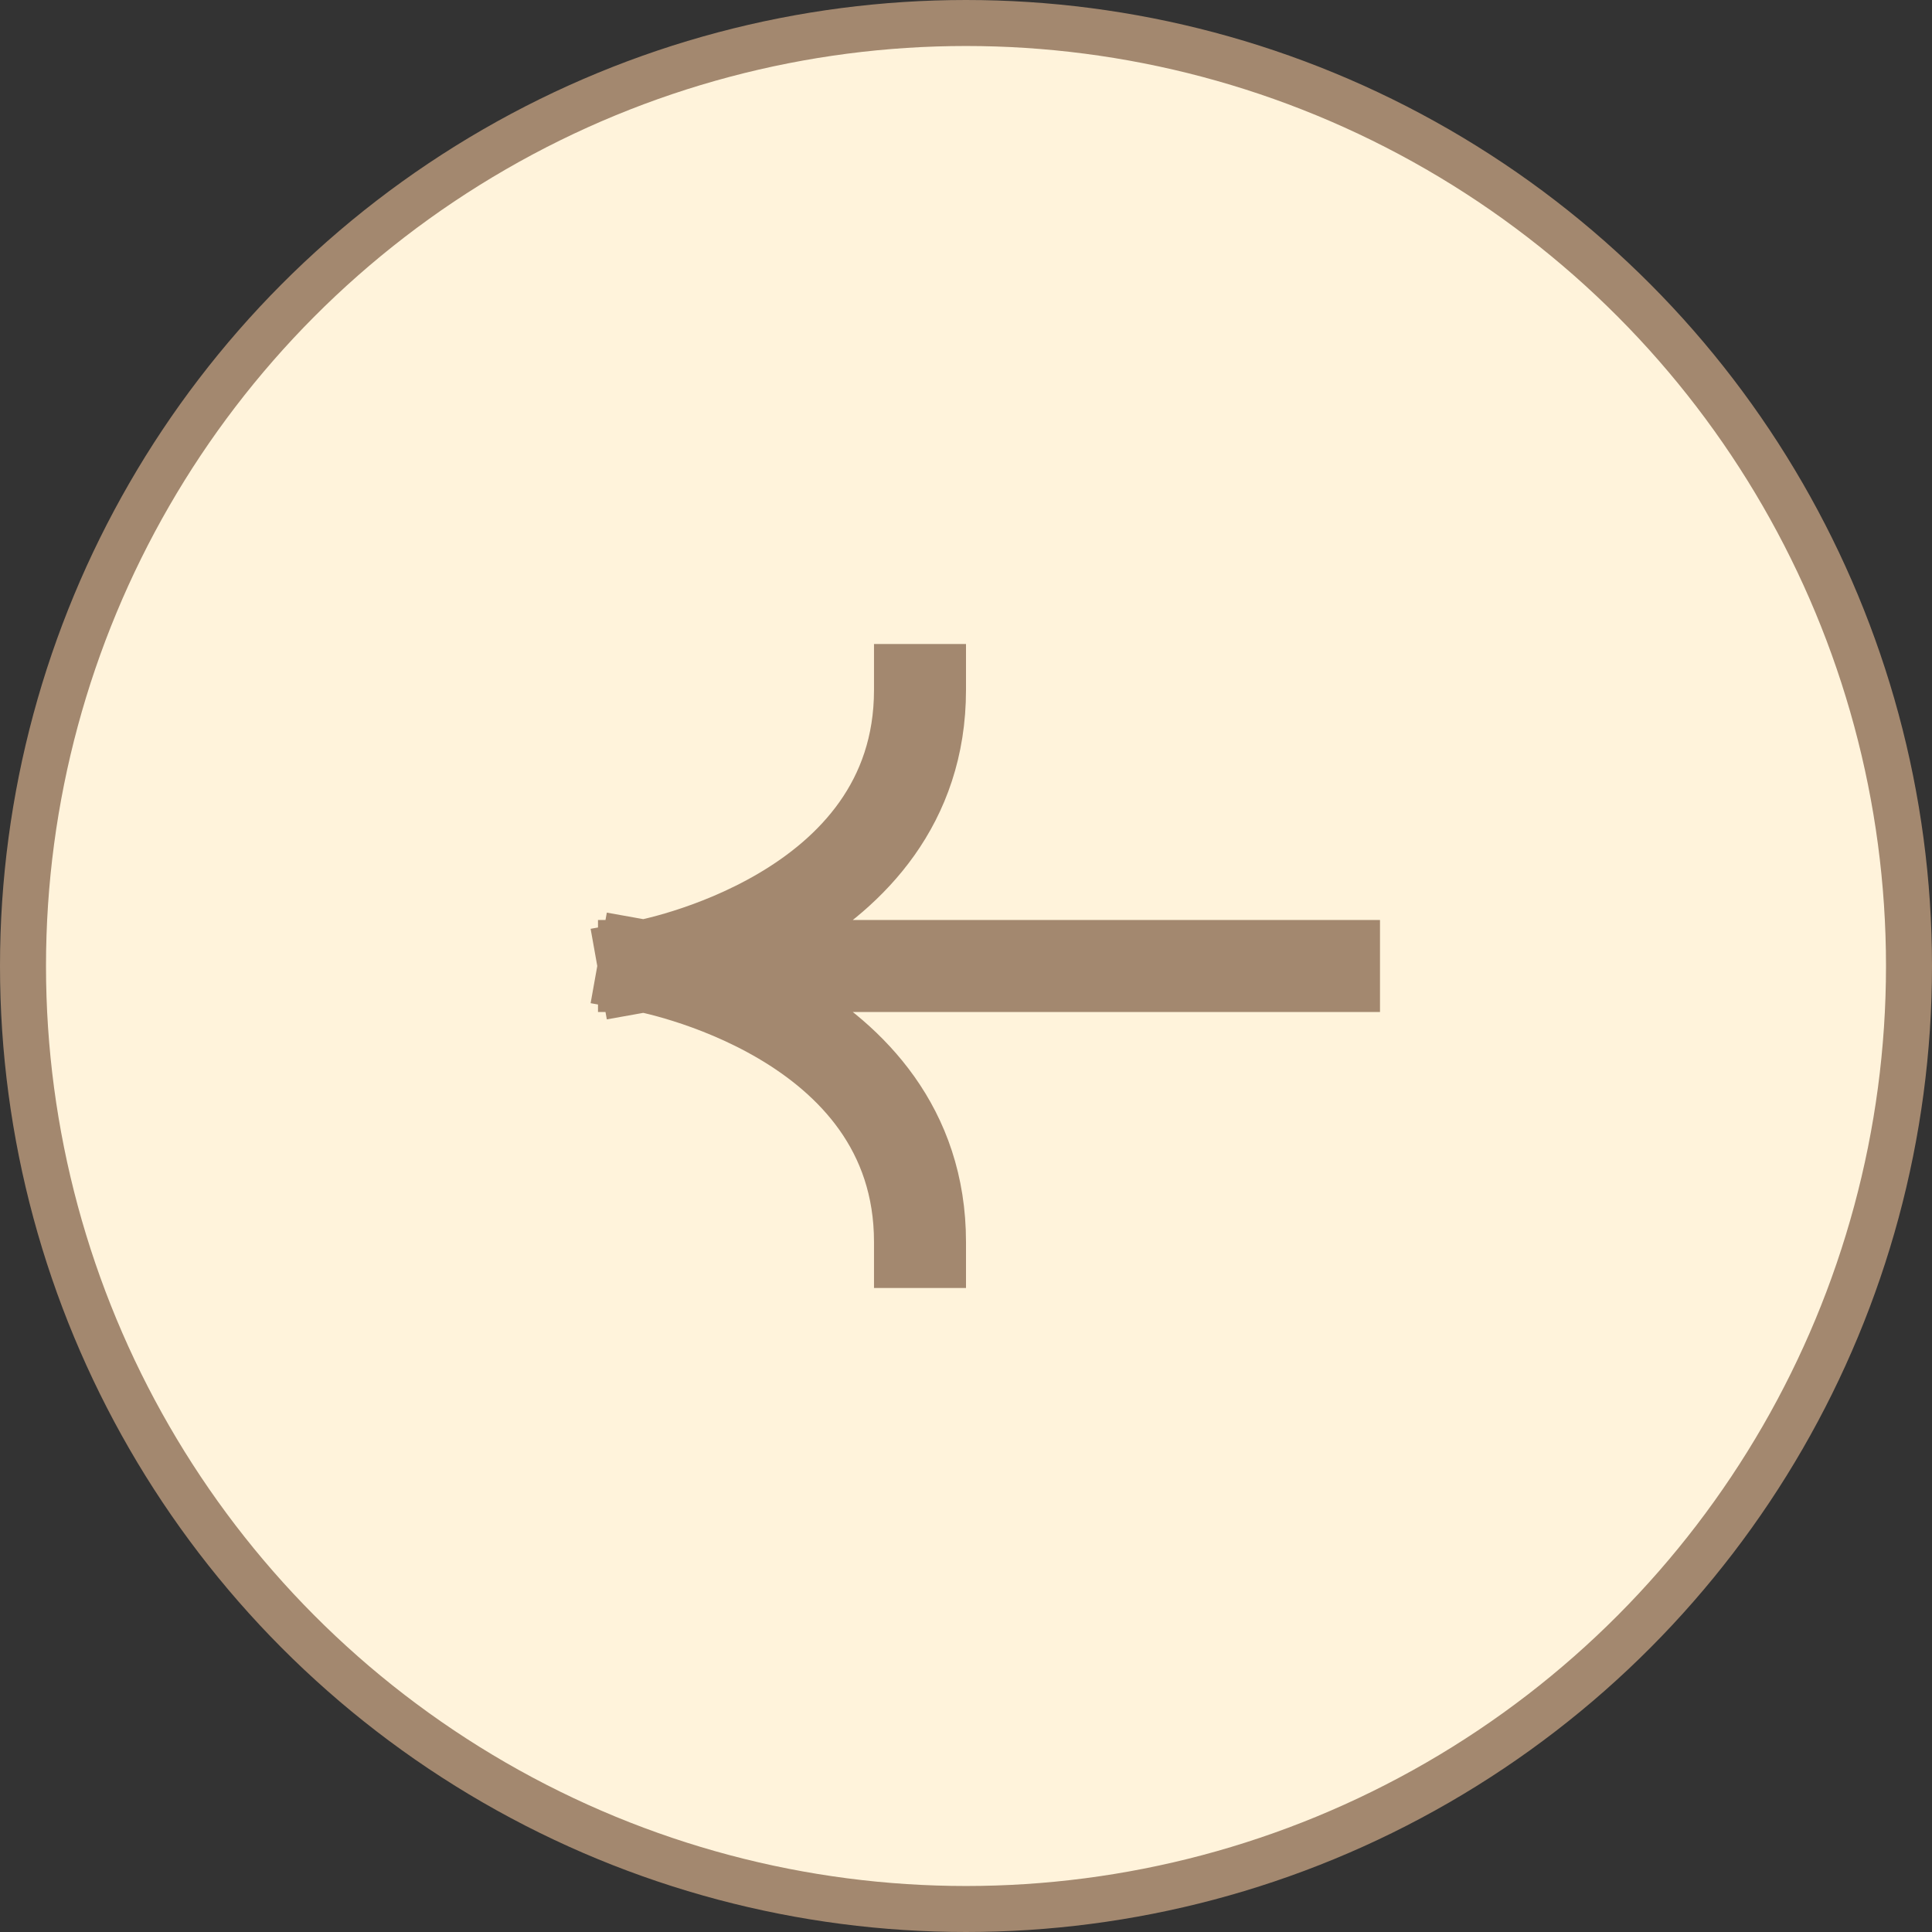 <svg xmlns="http://www.w3.org/2000/svg" width="42" height="42" fill="none"><rect width="100%" height="100%" fill="#333333" stroke="none"/><circle cx="21" cy="21" r="20.5" fill="#FFF3DB" stroke="#A3886F" transform="matrix(-1 0 0 1 42 0)"/><path stroke="#A3886F" stroke-linecap="square" stroke-linejoin="round" stroke-width="2" d="M29 21H14m0 0s6 1.073 6 6m-6-6s6-1.073 6-6"/></svg>